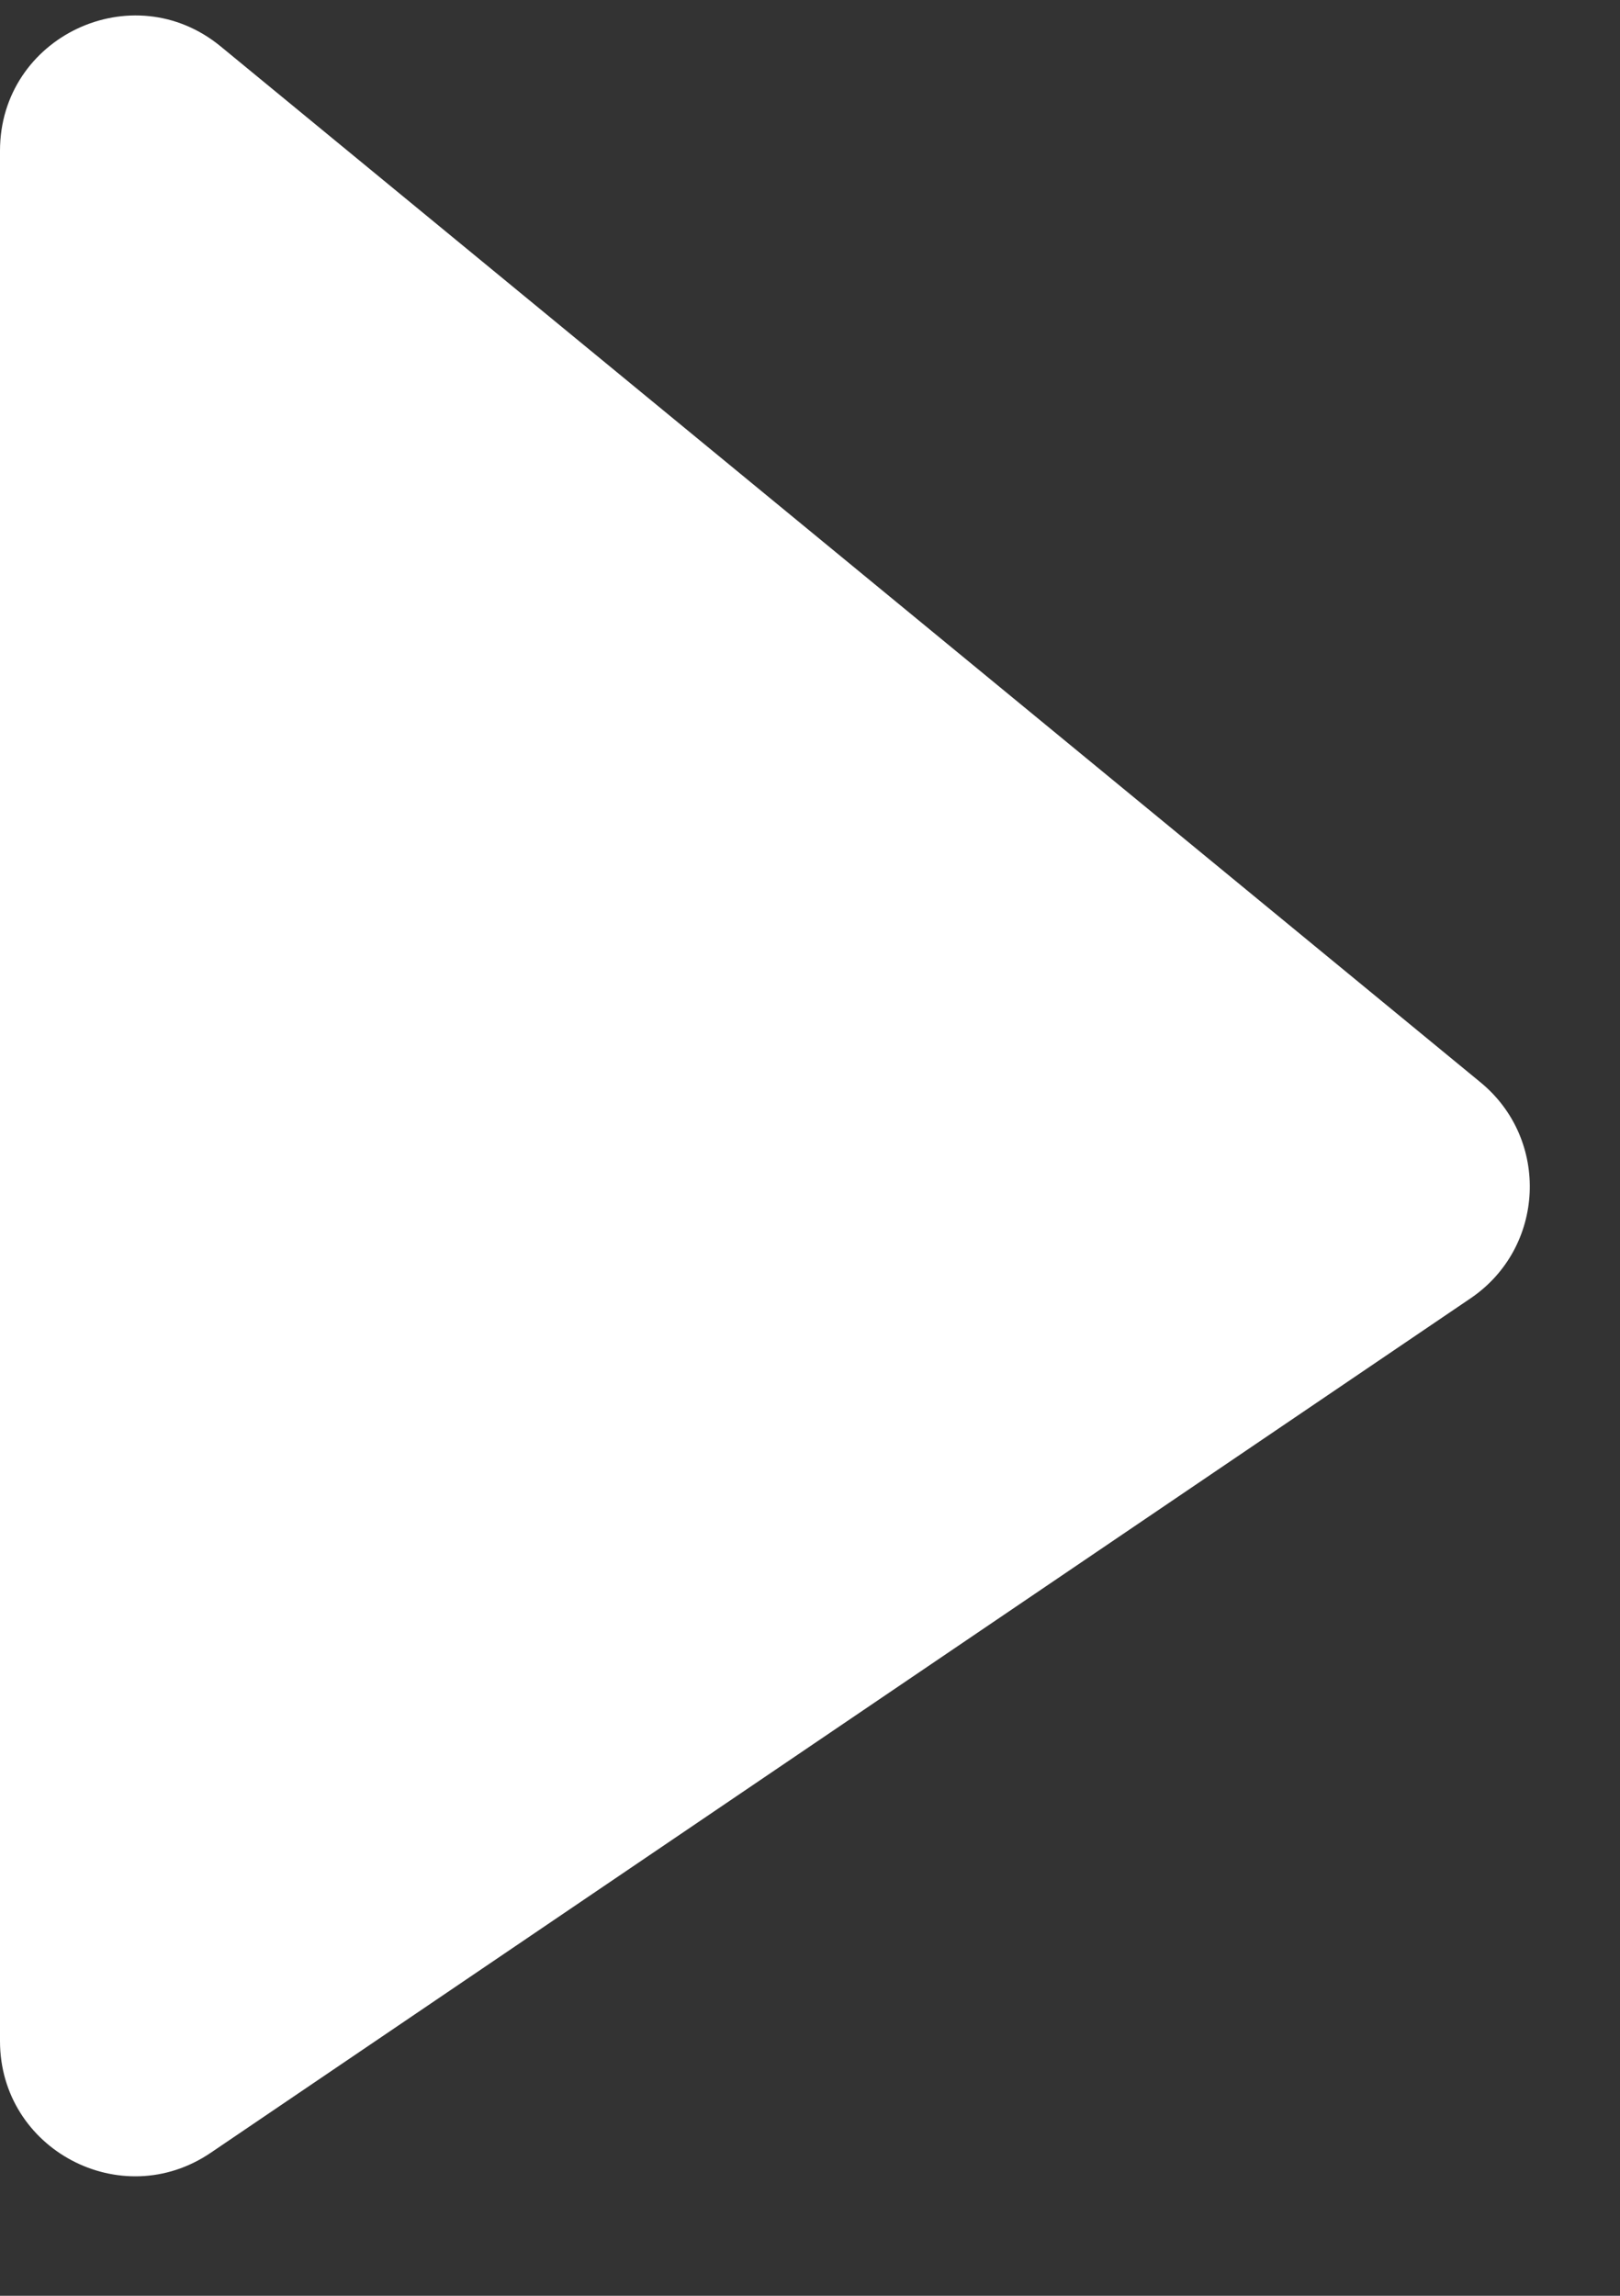 <svg width="12" height="17" viewBox="0 0 12 17" fill="none" xmlns="http://www.w3.org/2000/svg">
<rect x="0" y="0" width="12" height="17" fill="#333333" stroke="none"/>
<path d="M0 1.116V15.114C0 15.916 0.897 16.392 1.561 15.941L10.893 9.614C11.446 9.239 11.483 8.438 10.966 8.014L1.635 0.344C0.982 -0.193 0 0.272 0 1.116Z" fill="white"/>
</svg>
